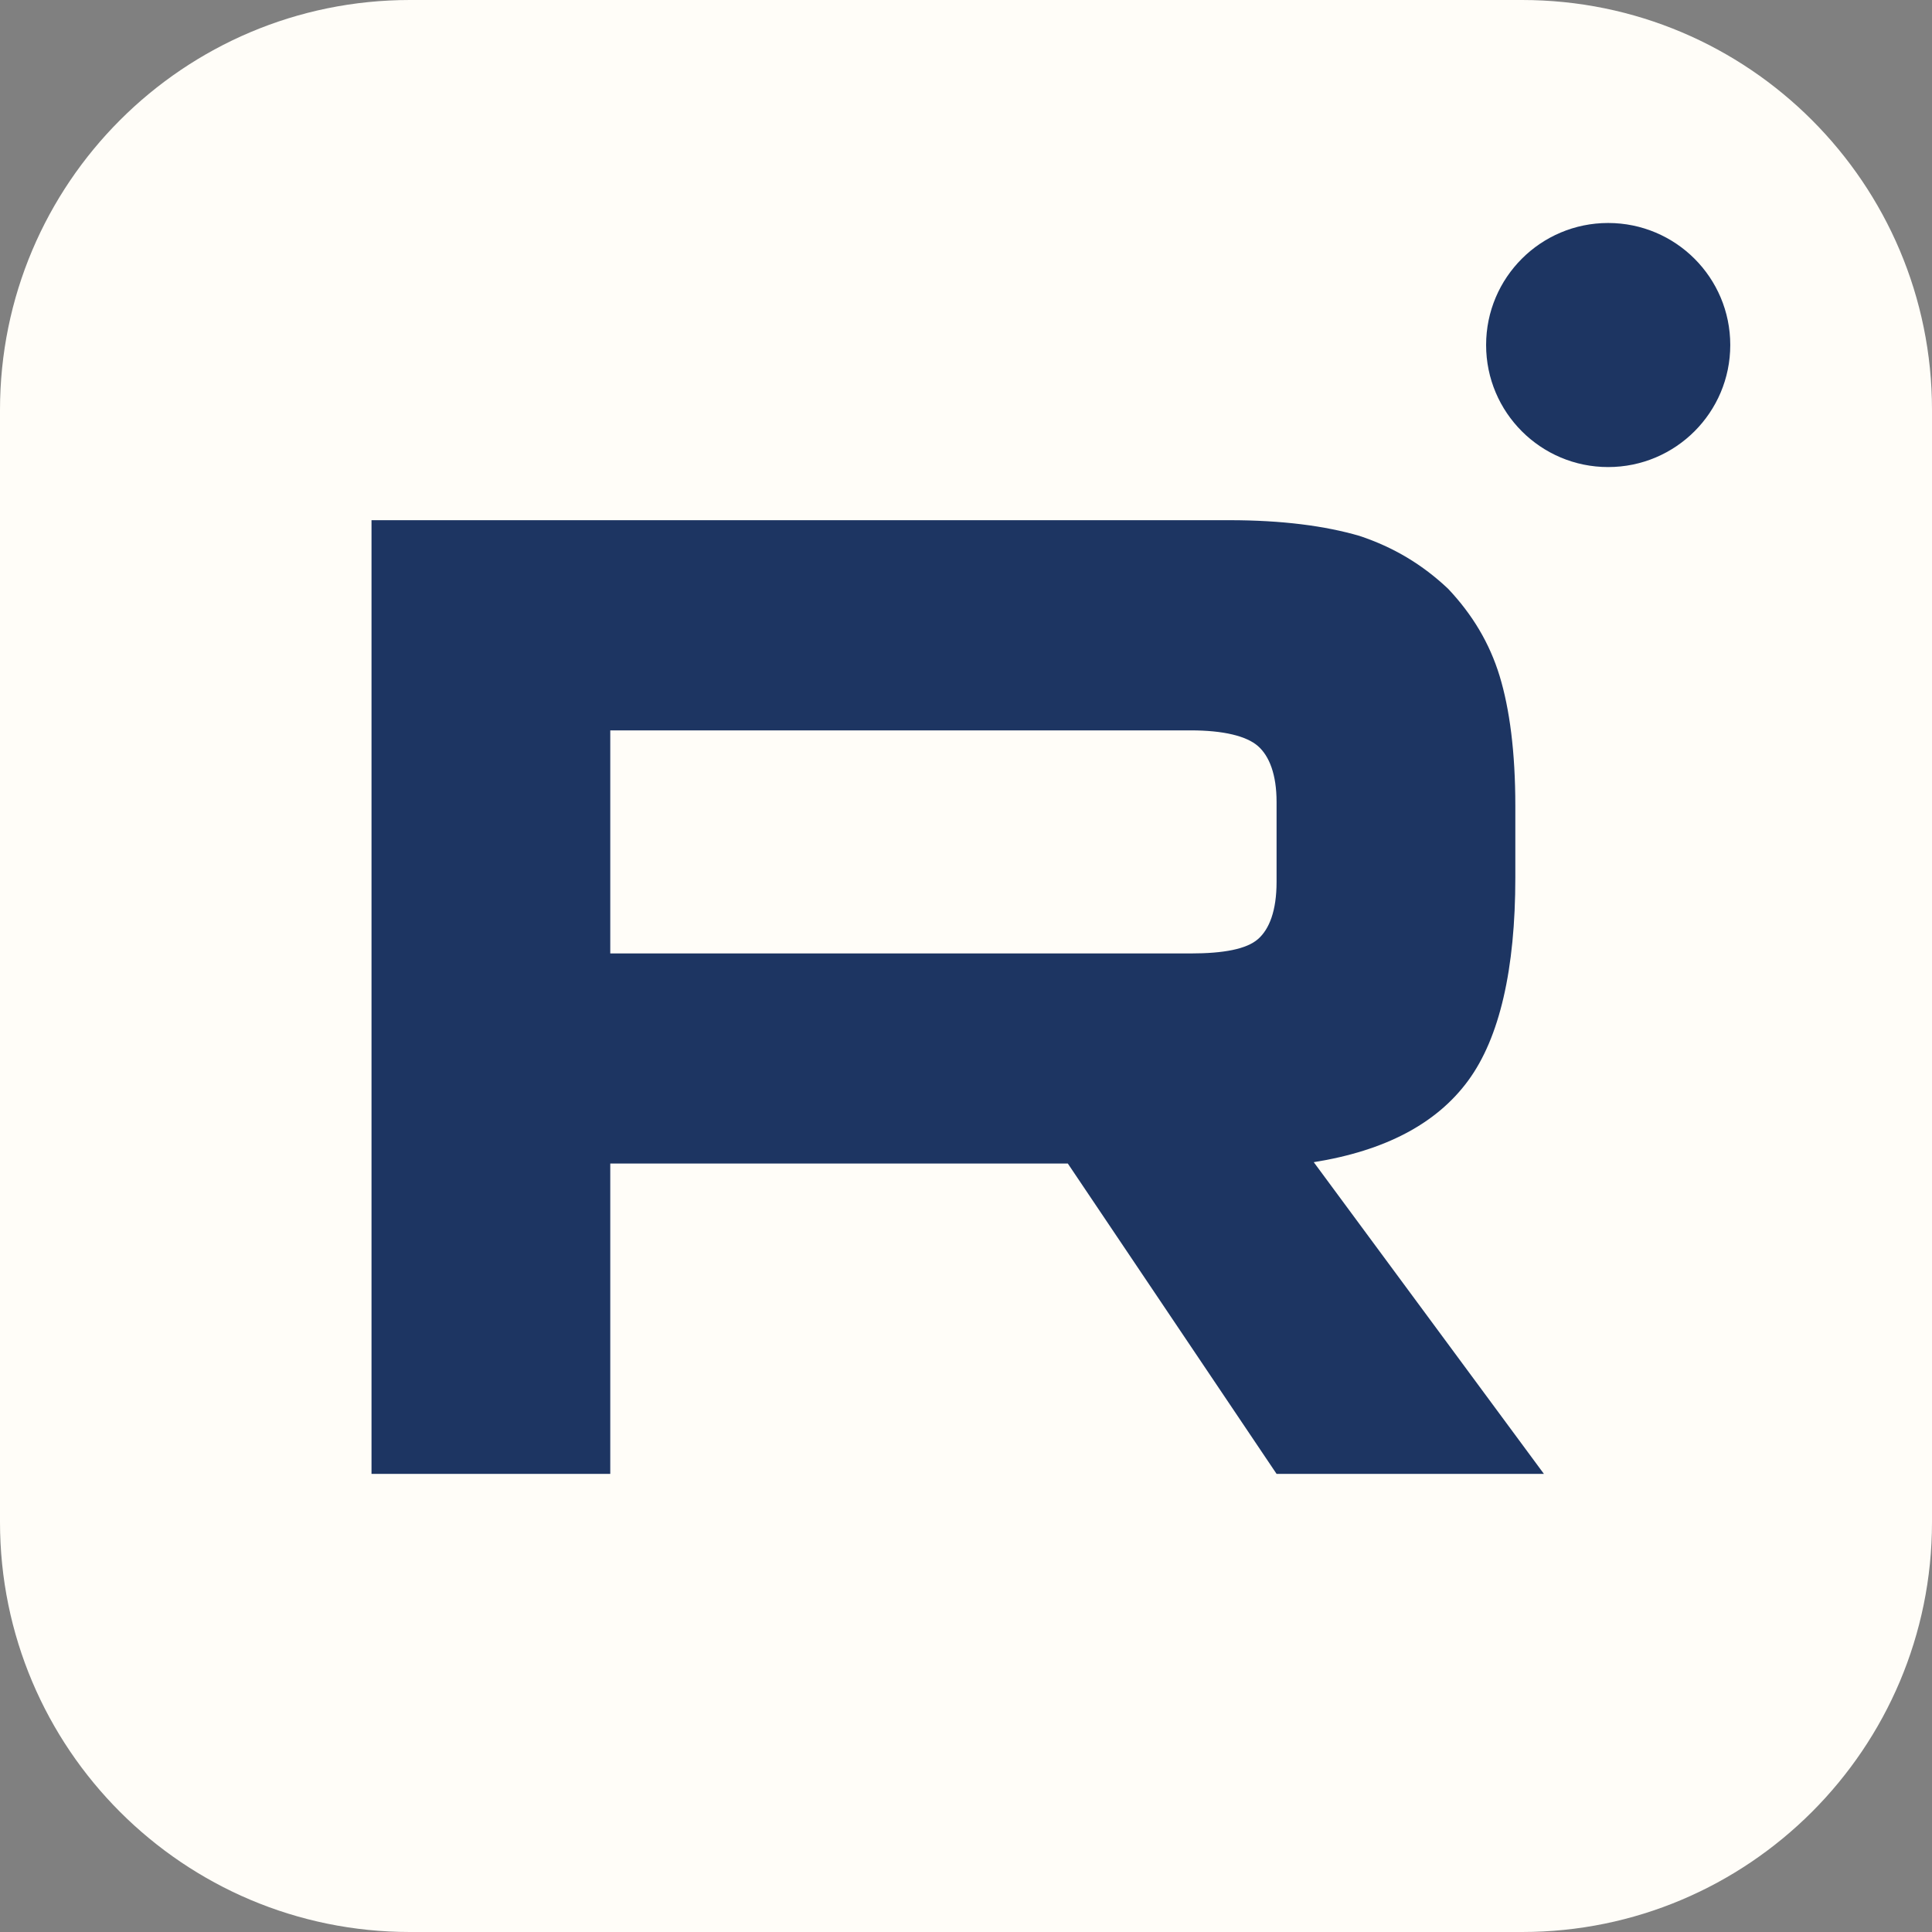 <svg width="24" height="24" viewBox="0 0 24 24" fill="none" xmlns="http://www.w3.org/2000/svg">
<rect x="0" y="0" width="24" height="24" fill="#808080" stroke="none"/>
<path d="M18.908 0H5.092C2.28 0 0 2.28 0 5.092V18.908C0 21.72 2.28 24 5.092 24H18.908C21.72 24 24 21.72 24 18.908V5.092C24 2.28 21.72 0 18.908 0Z" fill="#FFFDF8"/>
<path d="M19.977 5.802C20.815 5.802 21.494 5.123 21.494 4.286C21.494 3.448 20.815 2.77 19.977 2.77C19.14 2.77 18.461 3.448 18.461 4.286C18.461 5.123 19.14 5.802 19.977 5.802Z" fill="#1D3562"/>
<path d="M15.272 6.462H4.615V18.309H7.581V14.454H13.265L15.858 18.309H19.179L16.32 14.437C17.208 14.295 17.847 13.957 18.238 13.424C18.629 12.892 18.824 12.039 18.824 10.902V10.014C18.824 9.339 18.753 8.806 18.629 8.398C18.504 7.989 18.291 7.634 17.989 7.314C17.67 7.013 17.314 6.799 16.888 6.657C16.462 6.533 15.929 6.462 15.272 6.462ZM14.792 11.844H7.581V9.073H14.792C15.201 9.073 15.485 9.144 15.627 9.268C15.769 9.393 15.858 9.623 15.858 9.961V10.956C15.858 11.311 15.769 11.542 15.627 11.666C15.485 11.79 15.201 11.844 14.792 11.844Z" fill="#1D3562"/>
</svg>
